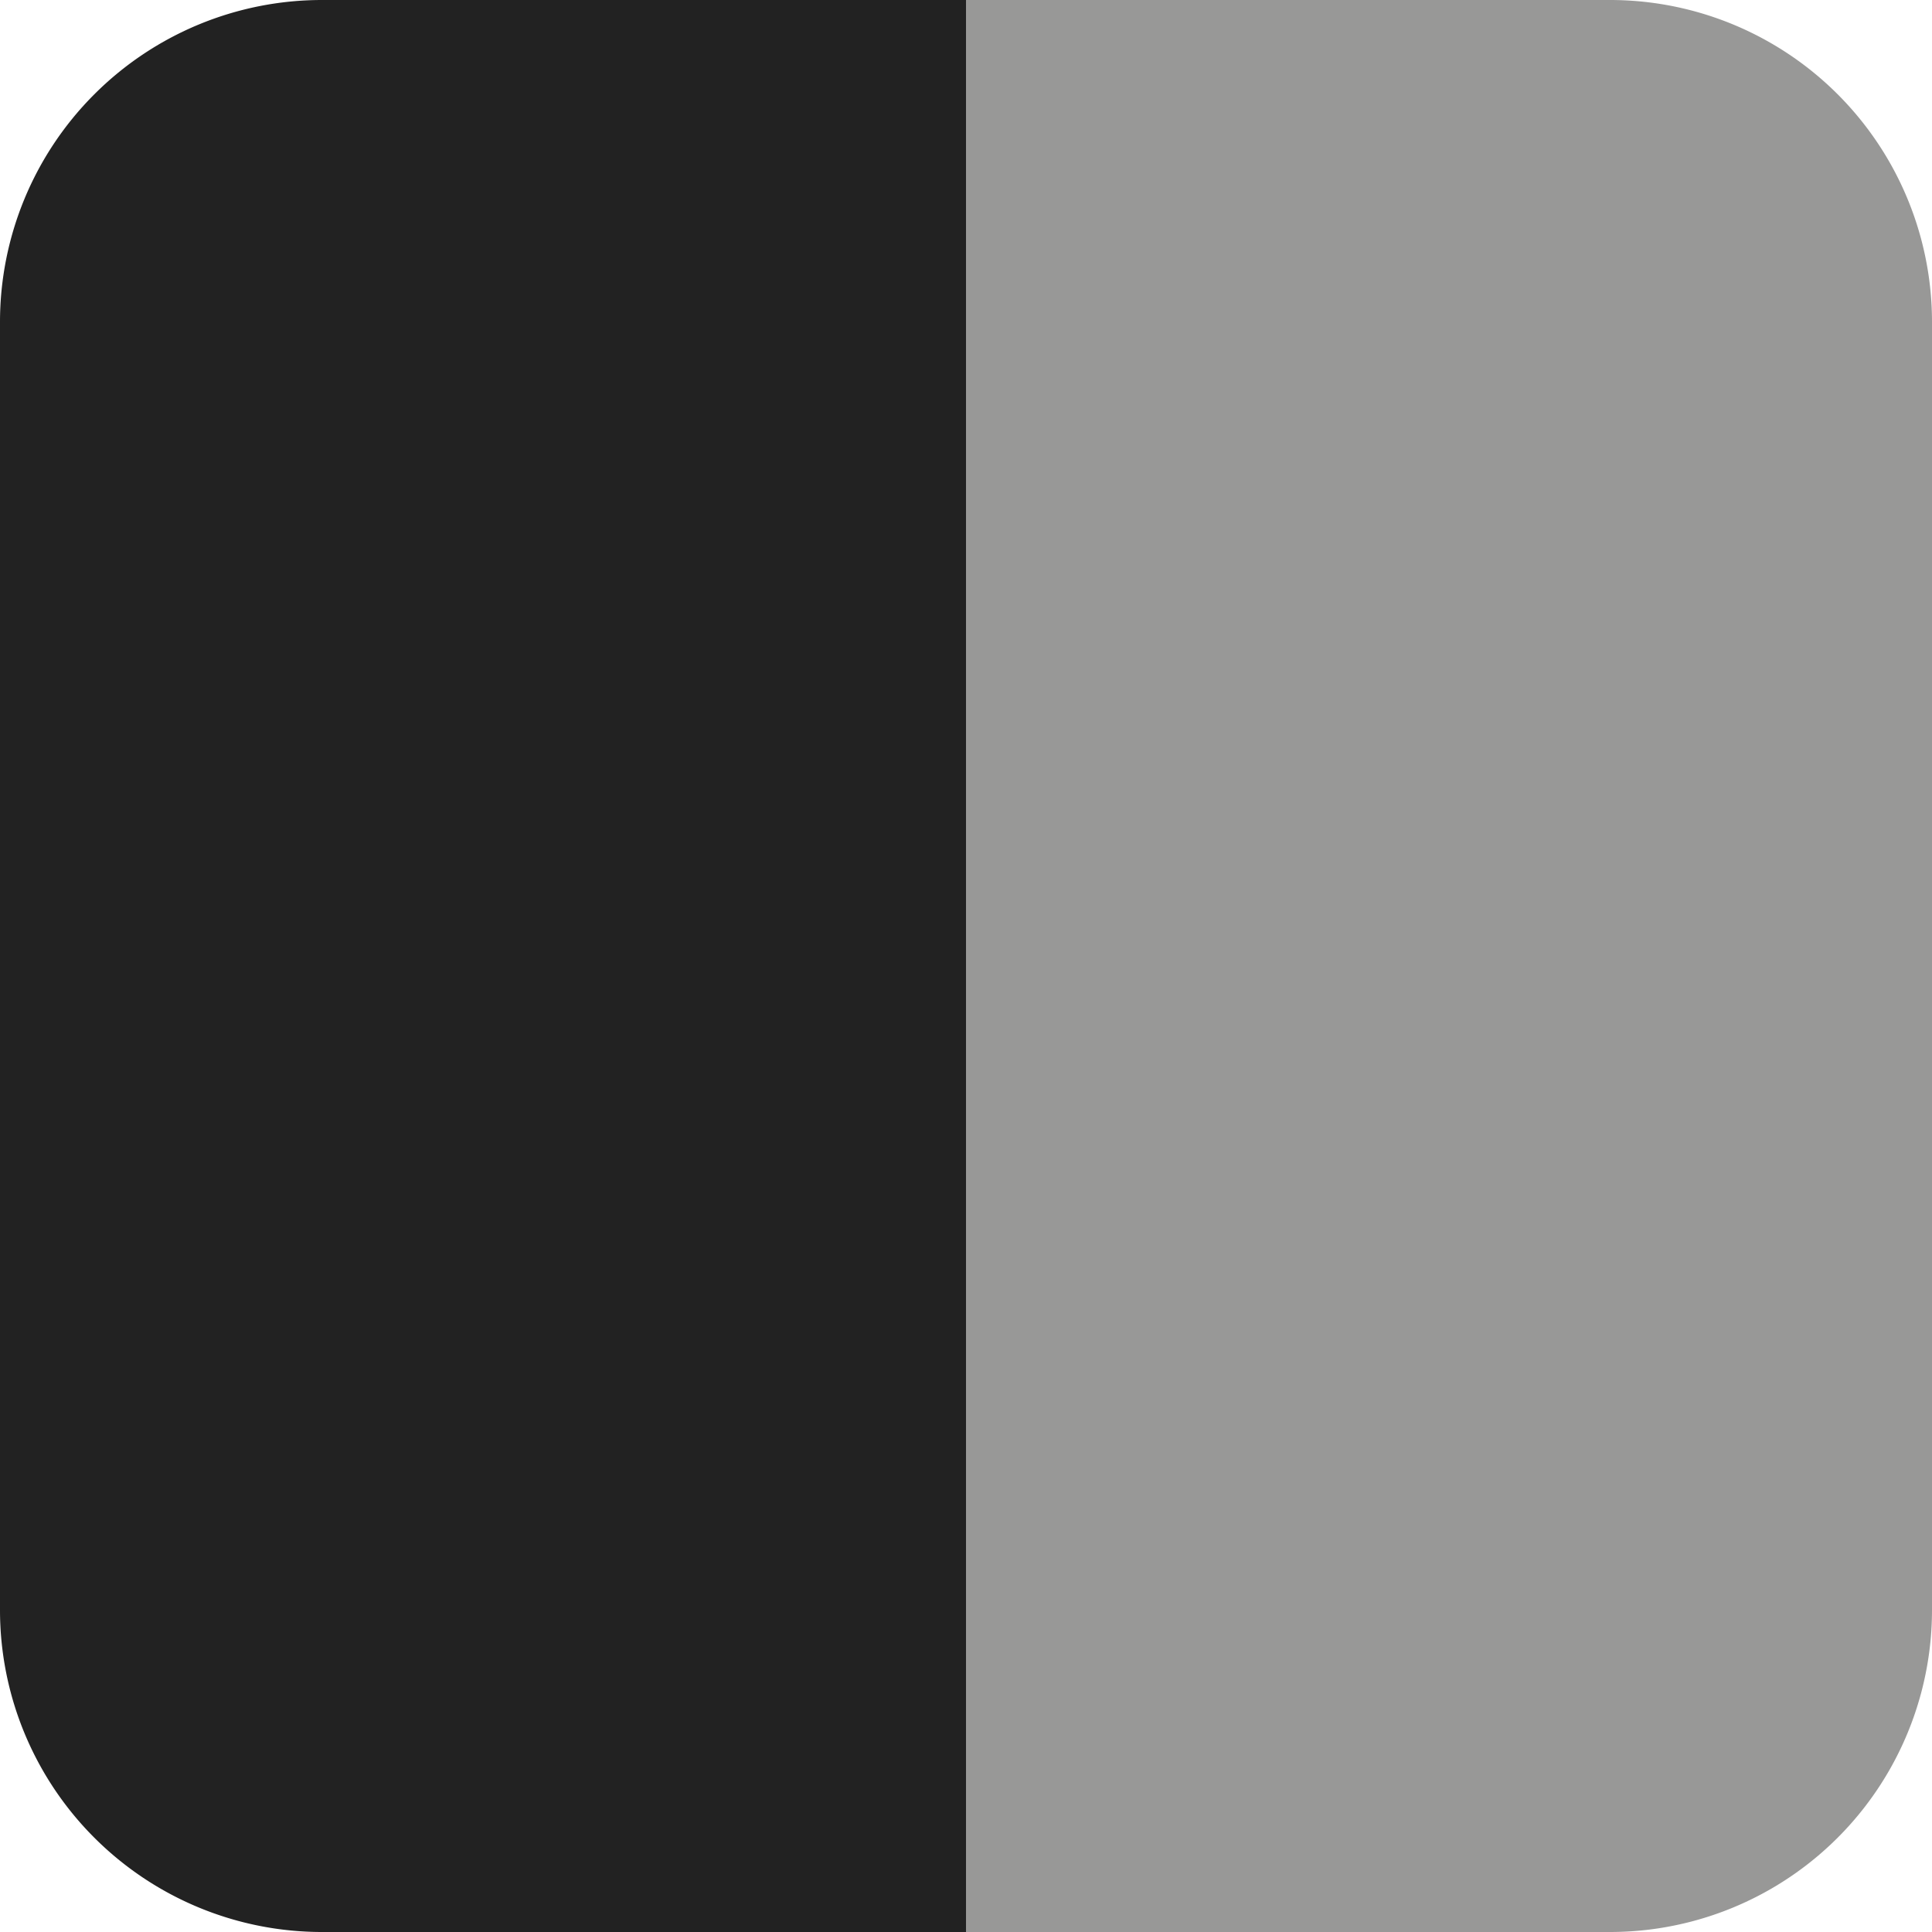 <svg id="Layer_1" data-name="Layer 1" xmlns="http://www.w3.org/2000/svg" viewBox="0 0 60 60"><defs><style>.cls-1{fill:#222;}.cls-2{fill:#989897;}</style></defs><path id="Path_1" data-name="Path 1" class="cls-1" d="M49.63,71.76h20v60h-20a10,10,0,0,1-10-10v-40A10,10,0,0,1,49.63,71.76Z" transform="translate(-39.63 -71.76)"/><path id="Path_2" data-name="Path 2" class="cls-2" d="M89.63,131.76h-20v-60h20a10,10,0,0,1,10,10v40A10,10,0,0,1,89.63,131.76Z" transform="translate(-39.63 -71.76)"/></svg>